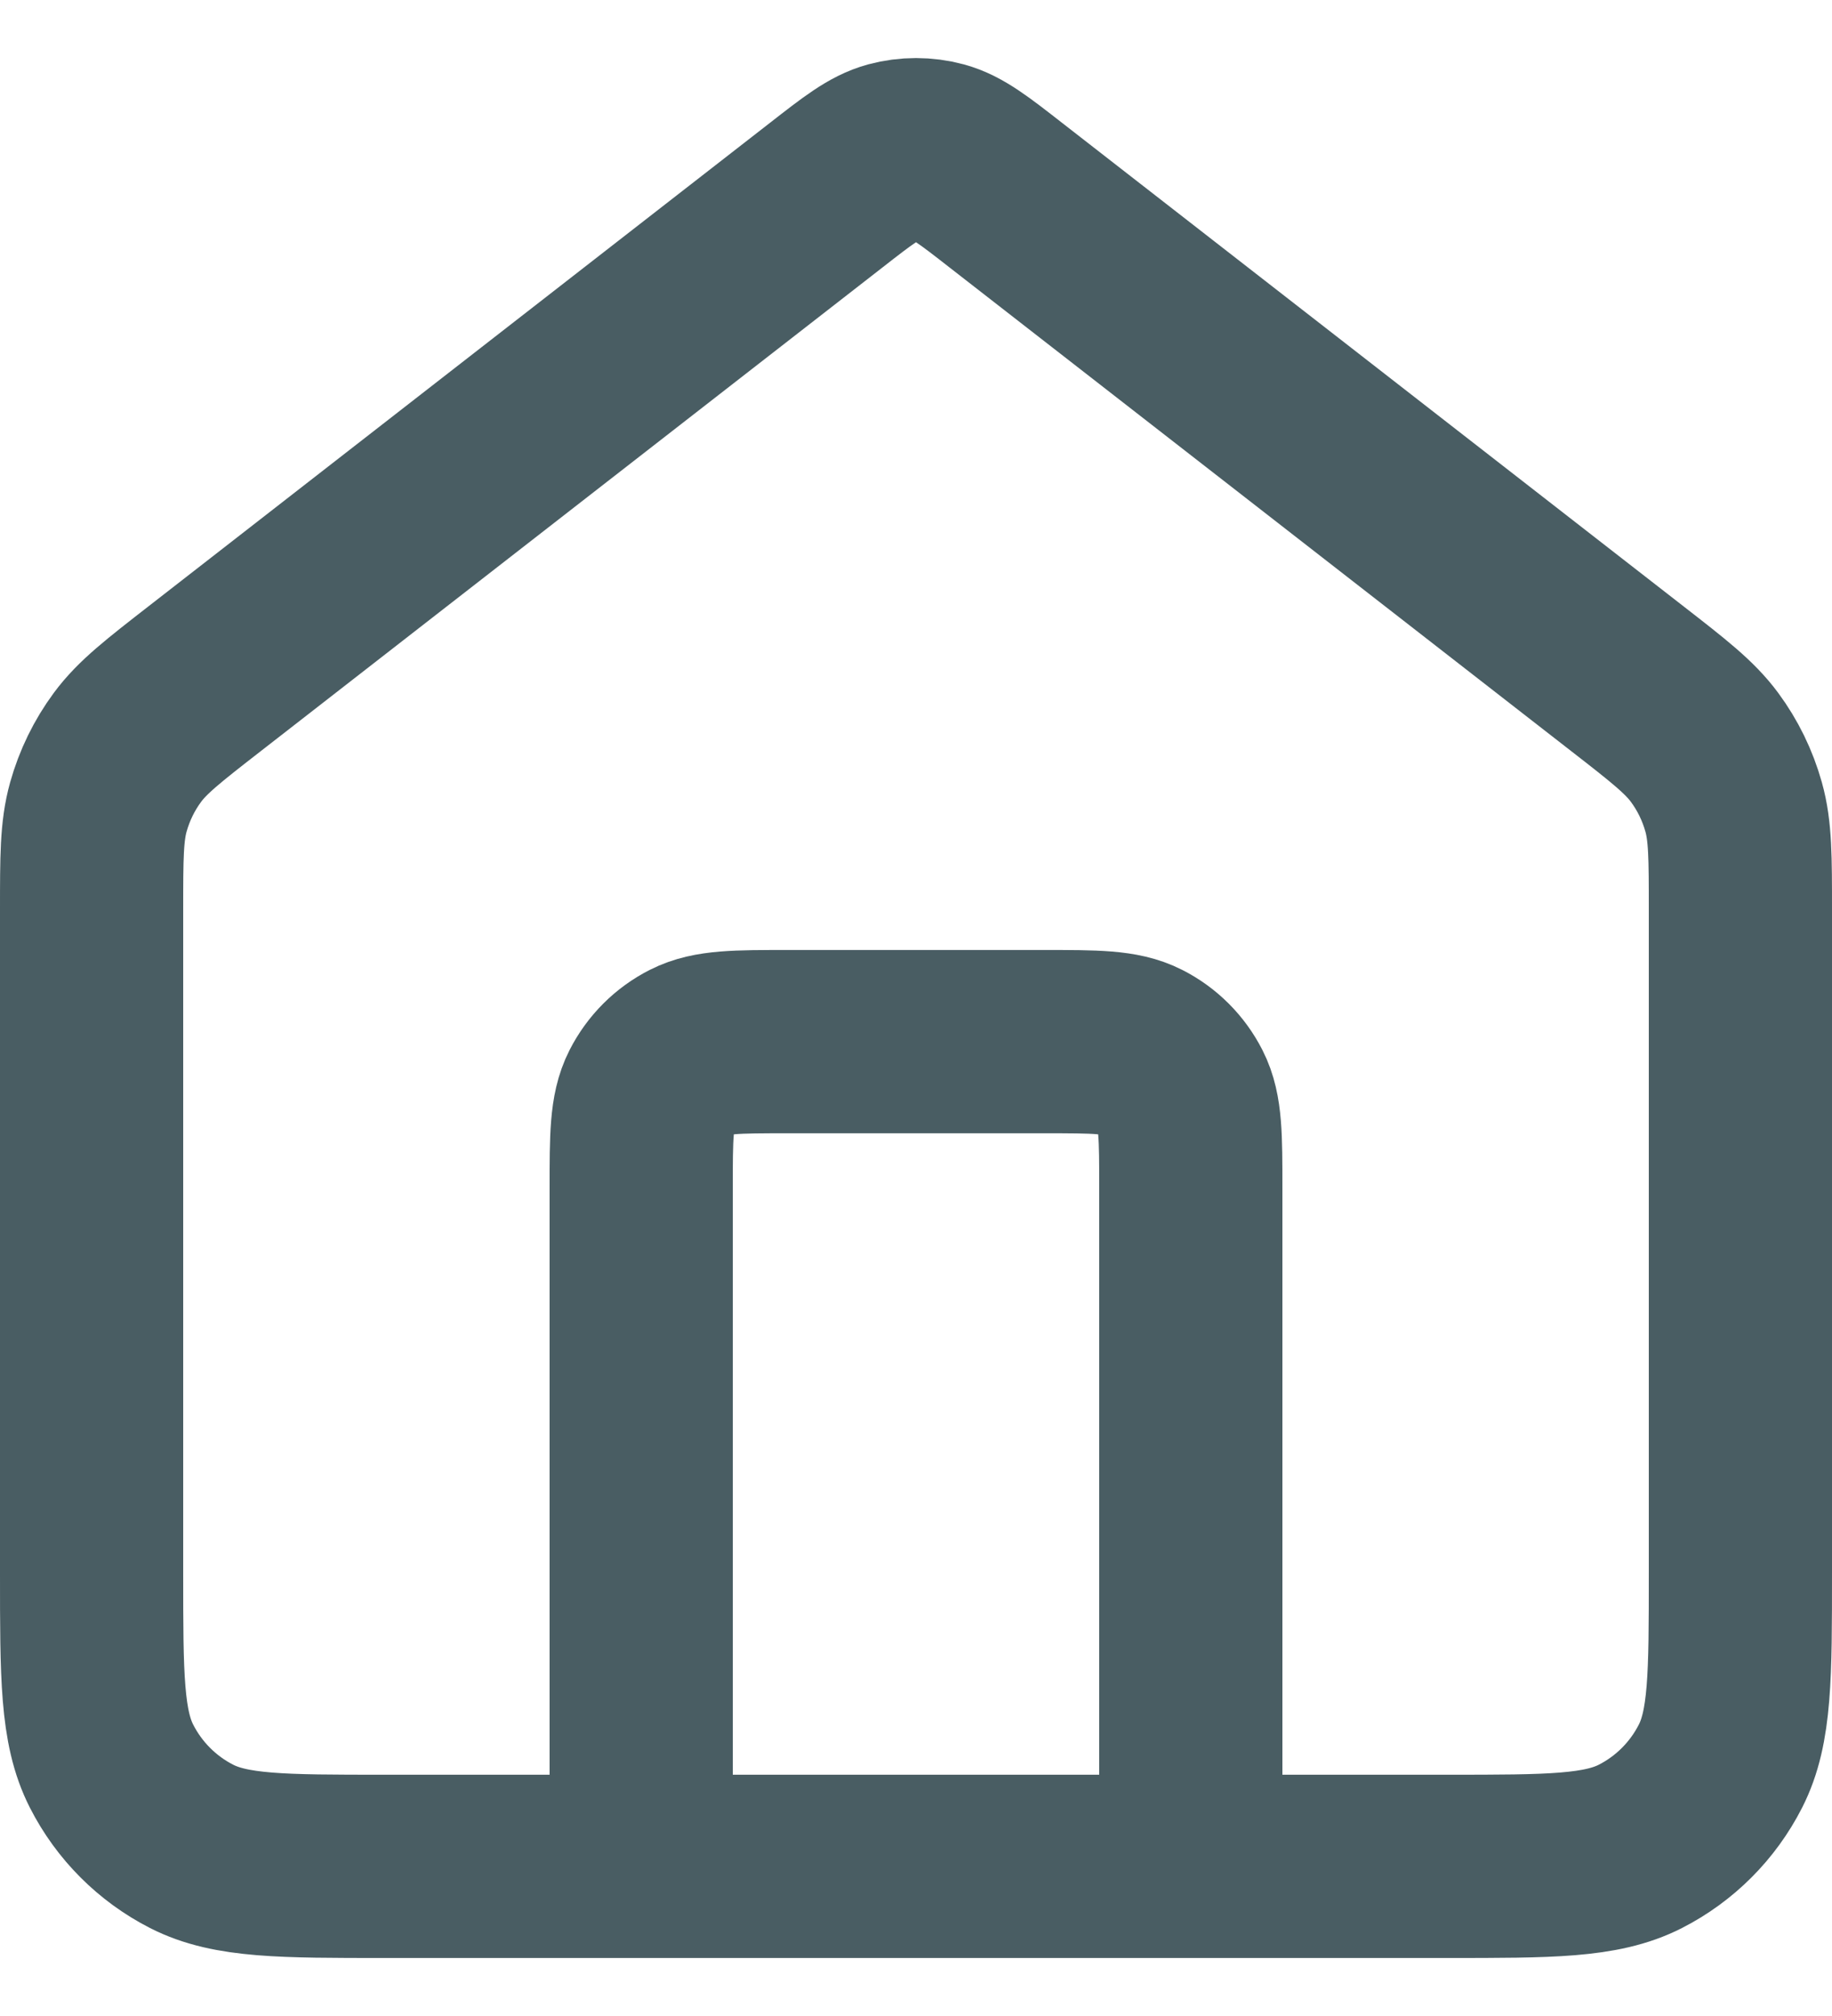 <svg xmlns="http://www.w3.org/2000/svg" fill="none" viewBox="0 0 20 22" height="22" width="20">
<path stroke-linejoin="round" stroke-linecap="round" stroke-width="2" stroke="#495D63" d="M7 20.367V12.967C7 12.406 7 12.127 7.109 11.913C7.205 11.724 7.358 11.571 7.546 11.476C7.76 11.367 8.04 11.367 8.6 11.367H11.4C11.96 11.367 12.24 11.367 12.454 11.476C12.642 11.571 12.795 11.724 12.891 11.913C13 12.127 13 12.406 13 12.967V20.367M9.018 2.131L2.235 7.406C1.782 7.758 1.555 7.935 1.392 8.155C1.247 8.351 1.14 8.571 1.074 8.806C1 9.07 1 9.357 1 9.932V17.167C1 18.287 1 18.847 1.218 19.274C1.41 19.651 1.716 19.957 2.092 20.149C2.52 20.367 3.08 20.367 4.2 20.367H15.8C16.92 20.367 17.48 20.367 17.908 20.149C18.284 19.957 18.59 19.651 18.782 19.274C19 18.847 19 18.287 19 17.167V9.932C19 9.357 19 9.07 18.926 8.806C18.86 8.571 18.753 8.351 18.608 8.155C18.445 7.935 18.218 7.758 17.765 7.406L10.982 2.131C10.631 1.857 10.455 1.721 10.261 1.668C10.09 1.622 9.91 1.622 9.739 1.668C9.545 1.721 9.369 1.857 9.018 2.131Z"></path>
</svg>
